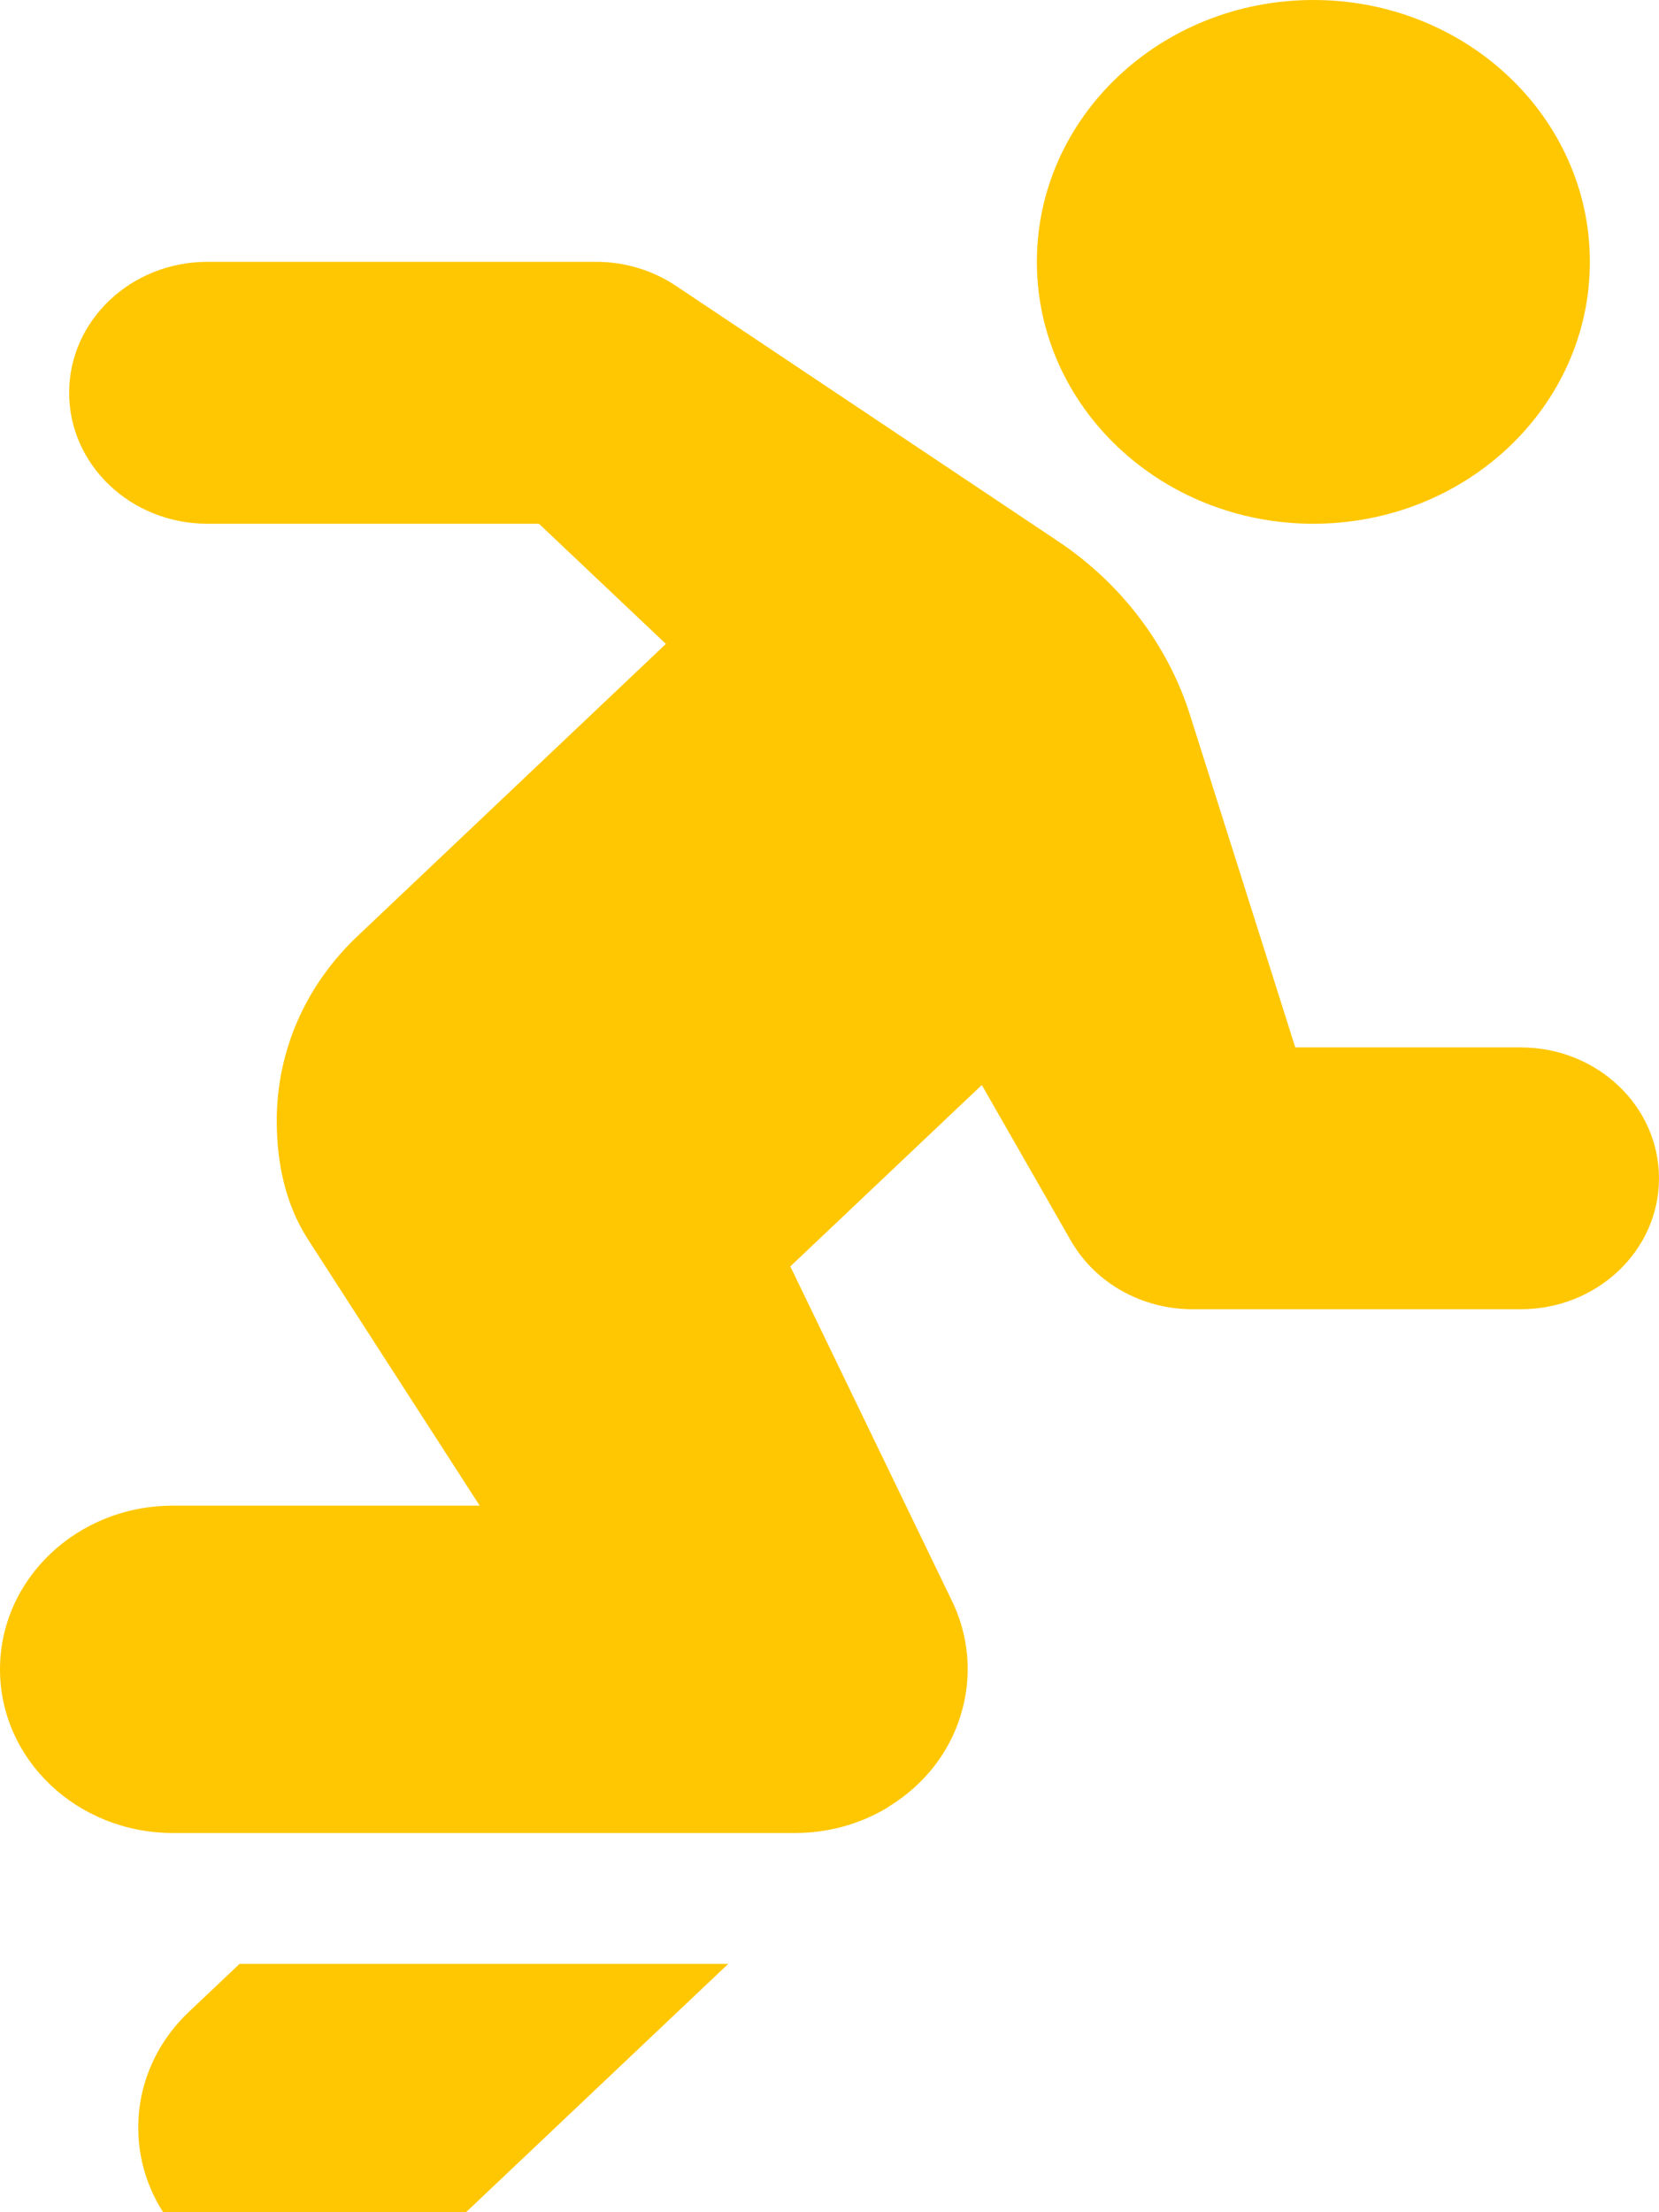 <svg width="21" height="28" viewBox="0 0 21 28" fill="none" xmlns="http://www.w3.org/2000/svg">
<path d="M16.625 0C14.692 0 13.125 1.484 13.125 3.314C13.125 5.145 14.692 6.629 16.625 6.629C18.558 6.629 20.125 5.145 20.125 3.314C20.125 1.484 18.558 0 16.625 0ZM2.625 3.314C1.659 3.314 0.875 4.057 0.875 4.971C0.875 5.886 1.659 6.629 2.625 6.629H6.822L8.429 8.15L4.531 11.843C3.868 12.468 3.503 13.3 3.503 14.186C3.503 14.718 3.613 15.243 3.896 15.683L6.072 19.057H2.188C0.979 19.057 0 19.984 0 21.129C0 22.273 0.979 23.2 2.188 23.2H10.03H10.066C10.466 23.2 10.869 23.097 11.232 22.88L11.233 22.878L11.237 22.876C11.241 22.873 11.246 22.87 11.25 22.867L11.254 22.865L11.255 22.863C11.709 22.584 12.018 22.173 12.159 21.716V21.713C12.181 21.642 12.2 21.57 12.214 21.496C12.294 21.08 12.24 20.64 12.038 20.238L10.004 16.029L12.428 13.733L13.554 15.701C13.872 16.256 14.473 16.571 15.094 16.571H19.25C20.216 16.571 21 15.829 21 14.914C21 14 20.216 13.257 19.25 13.257H16.396L15.063 9.048C14.784 8.165 14.191 7.383 13.395 6.852L8.555 3.617C8.26 3.42 7.908 3.314 7.547 3.314H2.625ZM3.032 24.857L2.391 25.464C1.536 26.274 1.536 27.584 2.391 28.393C2.817 28.798 3.377 29 3.938 29C4.497 29 5.057 28.797 5.484 28.393L9.218 24.857H3.032Z" fill="#FFC702"/>
</svg>
